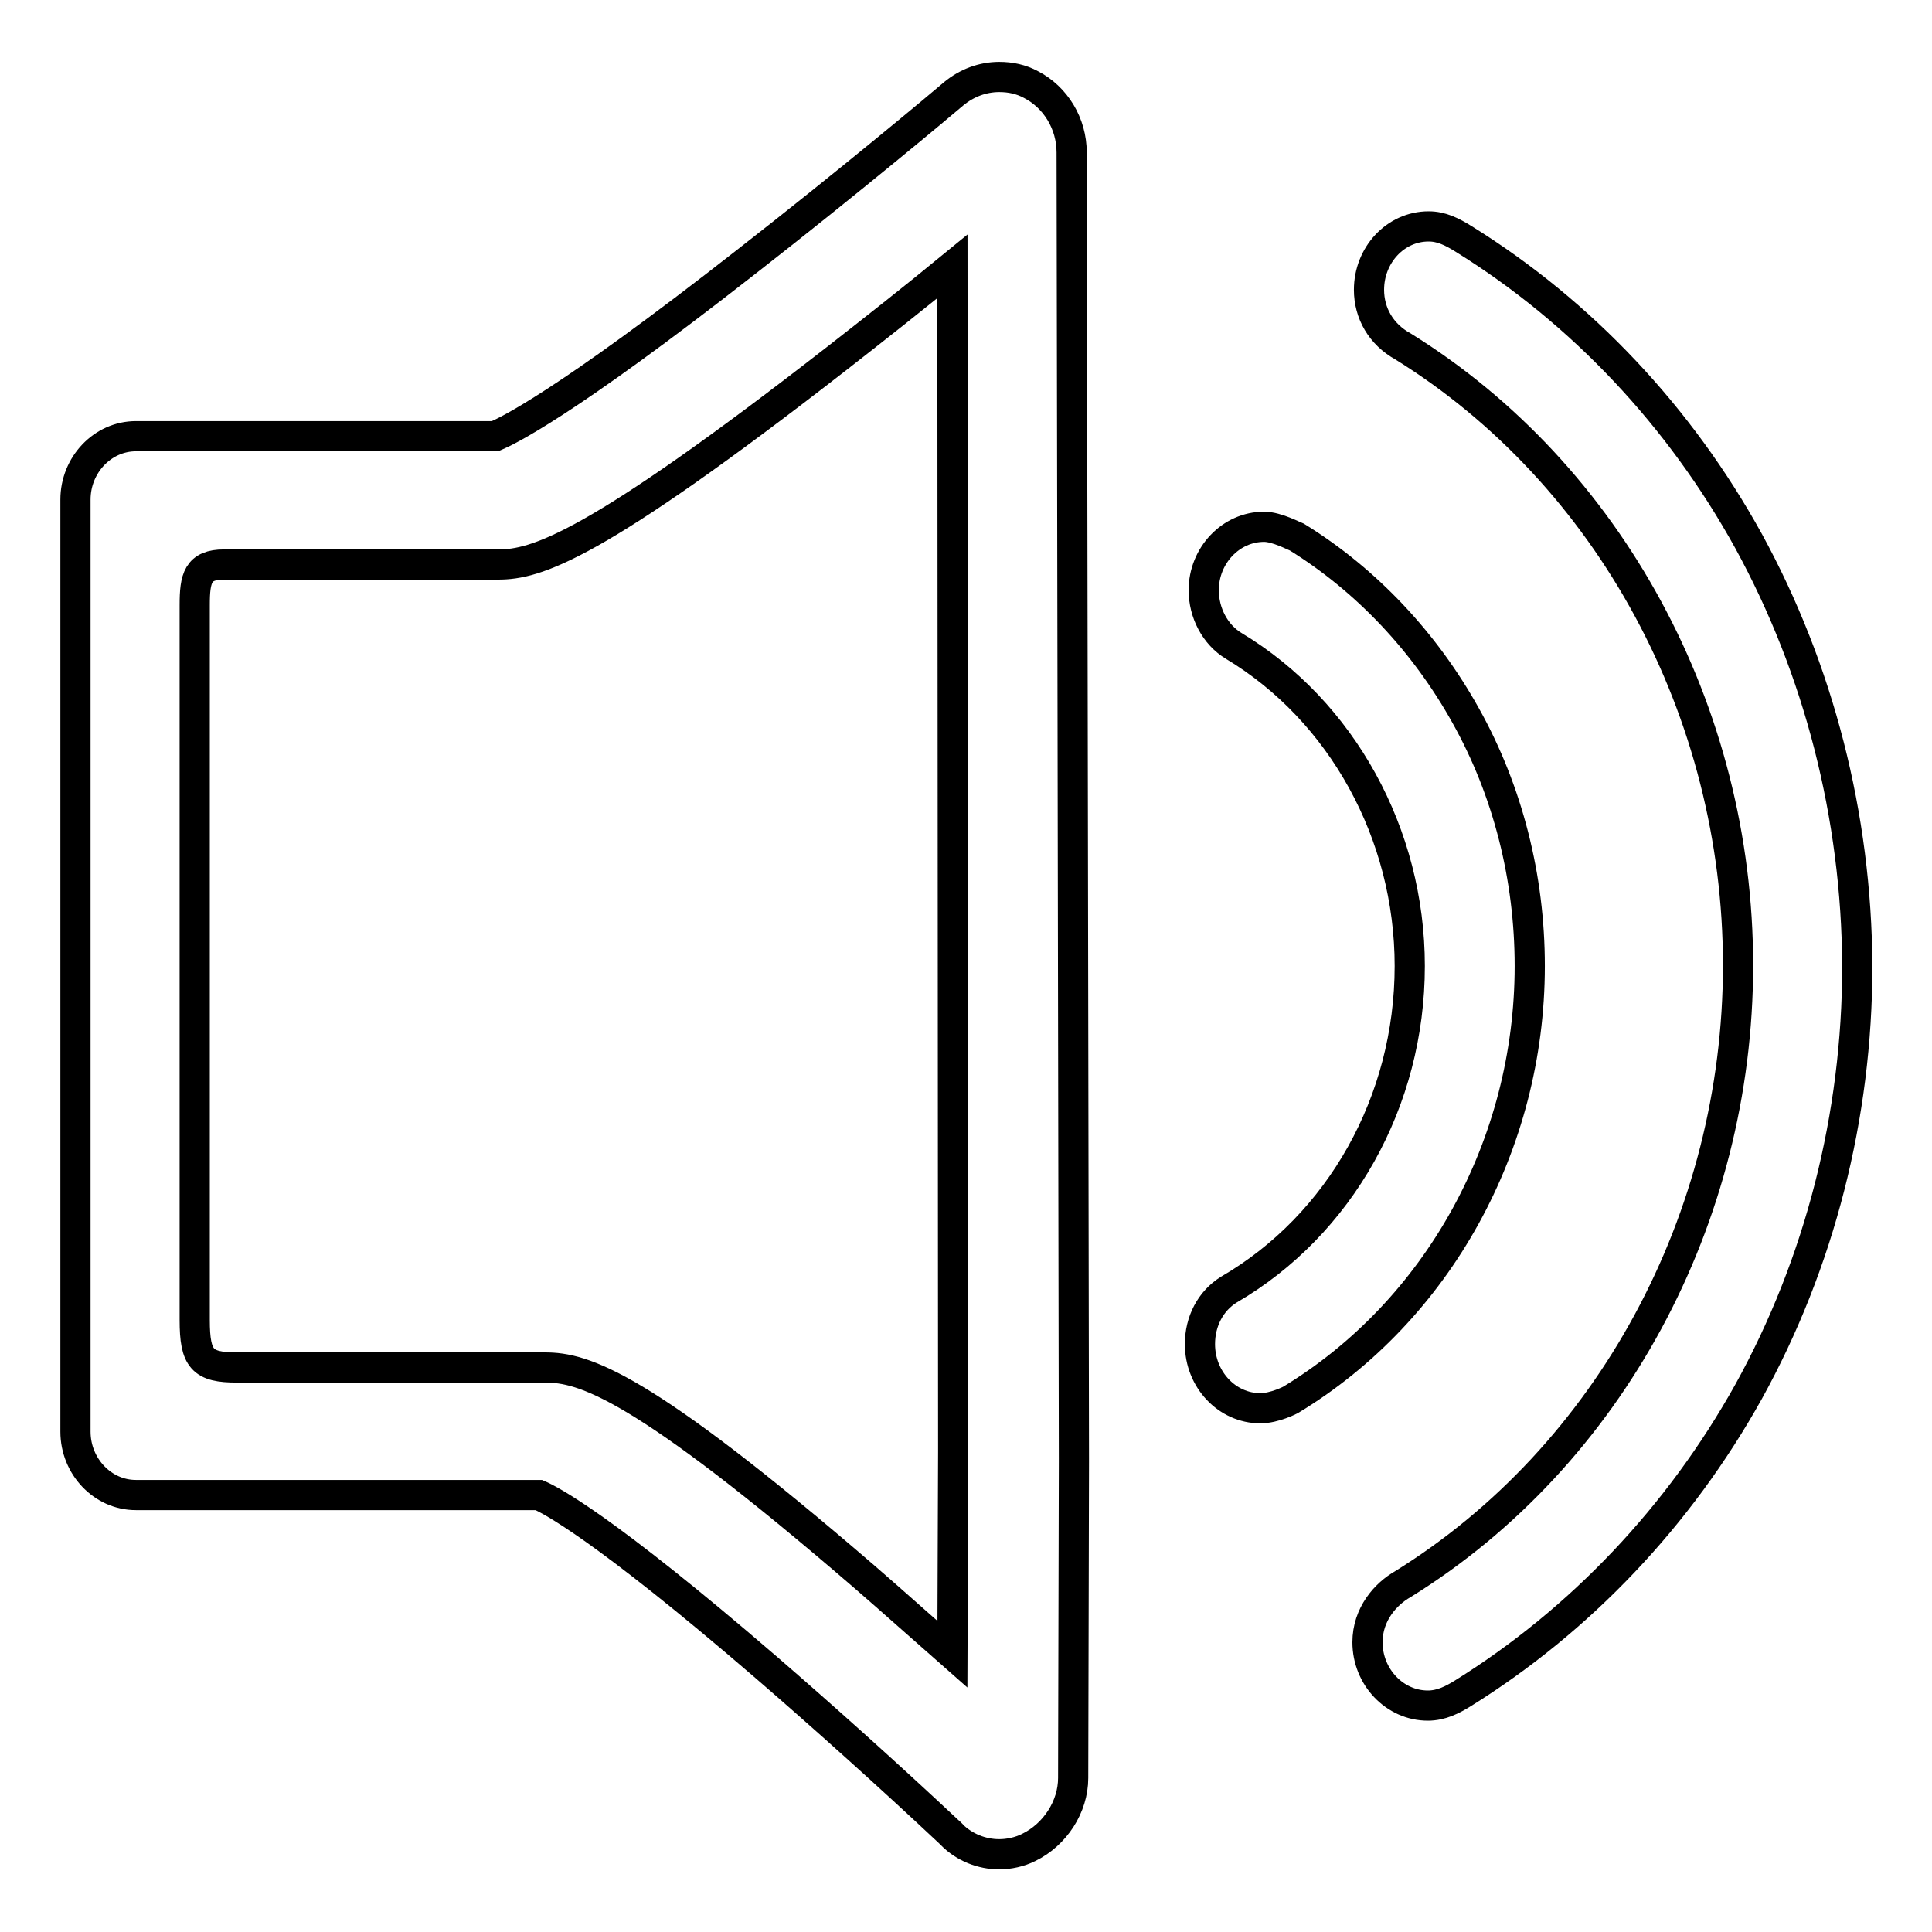 <?xml version="1.0" encoding="utf-8"?>
<!-- Svg Vector Icons : http://www.onlinewebfonts.com/icon -->
<!DOCTYPE svg PUBLIC "-//W3C//DTD SVG 1.1//EN" "http://www.w3.org/Graphics/SVG/1.1/DTD/svg11.dtd">
<svg version="1.1" xmlns="http://www.w3.org/2000/svg" xmlns:xlink="http://www.w3.org/1999/xlink" x="0px" y="0px" viewBox="0 0 256 256" enable-background="new 0 0 256 256" xml:space="preserve">
<g> <path stroke-width="4" fill-opacity="0" stroke="#000000"  d="M231.7,71.7c-9.1-16.5-22.1-30.3-37.7-40c-1.6-1-3-1.7-4.7-1.7c-4.4,0-7.9,3.8-7.9,8.4 c0,3.1,1.6,5.9,4.5,7.5c27.4,17,44.4,48.4,44.4,82c0,33.6-17,65-44.4,82c-2.3,1.3-4.7,4-4.7,7.7c0,4.6,3.6,8.4,8,8.4 c1.8,0,3.3-0.8,4.6-1.6c15.6-9.7,28.7-23.5,37.9-40c9.4-17,14.4-36.5,14.4-56.4C246,108.1,241,88.7,231.7,71.7z M202.7,128 c0-11.7-2.9-23.2-8.5-33.2c-5.4-9.7-13.1-17.9-22.3-23.6l0,0c-0.3-0.1-2.7-1.4-4.4-1.4c-4.4,0-8,3.8-8,8.4c0,3,1.5,5.9,4,7.4 c14.3,8.6,23.3,24.9,23.3,42.4c0,17.9-9.2,34.3-24,42.9l0,0c-2.4,1.5-3.8,4.2-3.8,7.2c0,4.7,3.6,8.5,8,8.5l0,0l0,0 c1.9,0,4-1.1,4-1.1l0,0C190.5,173.7,202.7,151.7,202.7,128z M136.6,11.2c-1.3-0.7-2.7-1-4.2-1c-2.2,0-4.3,0.8-6,2.2l0,0 c-1.4,1.2-13.8,11.6-27.4,22.2c-24.5,19.2-32,22.6-33.4,23.2H34.5c-0.2,0-0.4,0-0.6,0H18c-4.4,0-8,3.8-8,8.4v123.5 c0,4.6,3.6,8.4,8,8.4l53.4,0c1.4,0.6,8.4,4.1,30.2,22.9c7.4,6.4,16,14.1,24.1,21.7c0.2,0.2,0.4,0.3,0.4,0.4l0,0 c1.7,1.7,4,2.6,6.3,2.6c1.3,0,2.7-0.3,3.9-0.9c3.5-1.7,5.9-5.4,5.9-9.2c0-0.4,0.1-41.2,0.1-42c0-0.8-0.3-171.7-0.3-173.4 C142,16.4,139.9,12.9,136.6,11.2z M126.3,192.3l-0.1,26.9c-4.1-3.6-8-7.1-11.7-10.3c-29.7-25.6-37.2-27.7-42.3-27.7 c-0.1,0-0.2,0-0.2,0c0,0,0,0,0,0c0,0,0,0,0,0c-0.1,0-0.1,0-0.2,0H31.4c-4.6,0-5.6-1.1-5.6-6.3V80.2c0-3.6,0.4-5.4,3.9-5.4H66 c5,0,12.5-2.1,45-27.4c5-3.9,10.2-8,15.2-12.1C126.2,51,126.3,191.7,126.3,192.3z"/></g>
</svg>